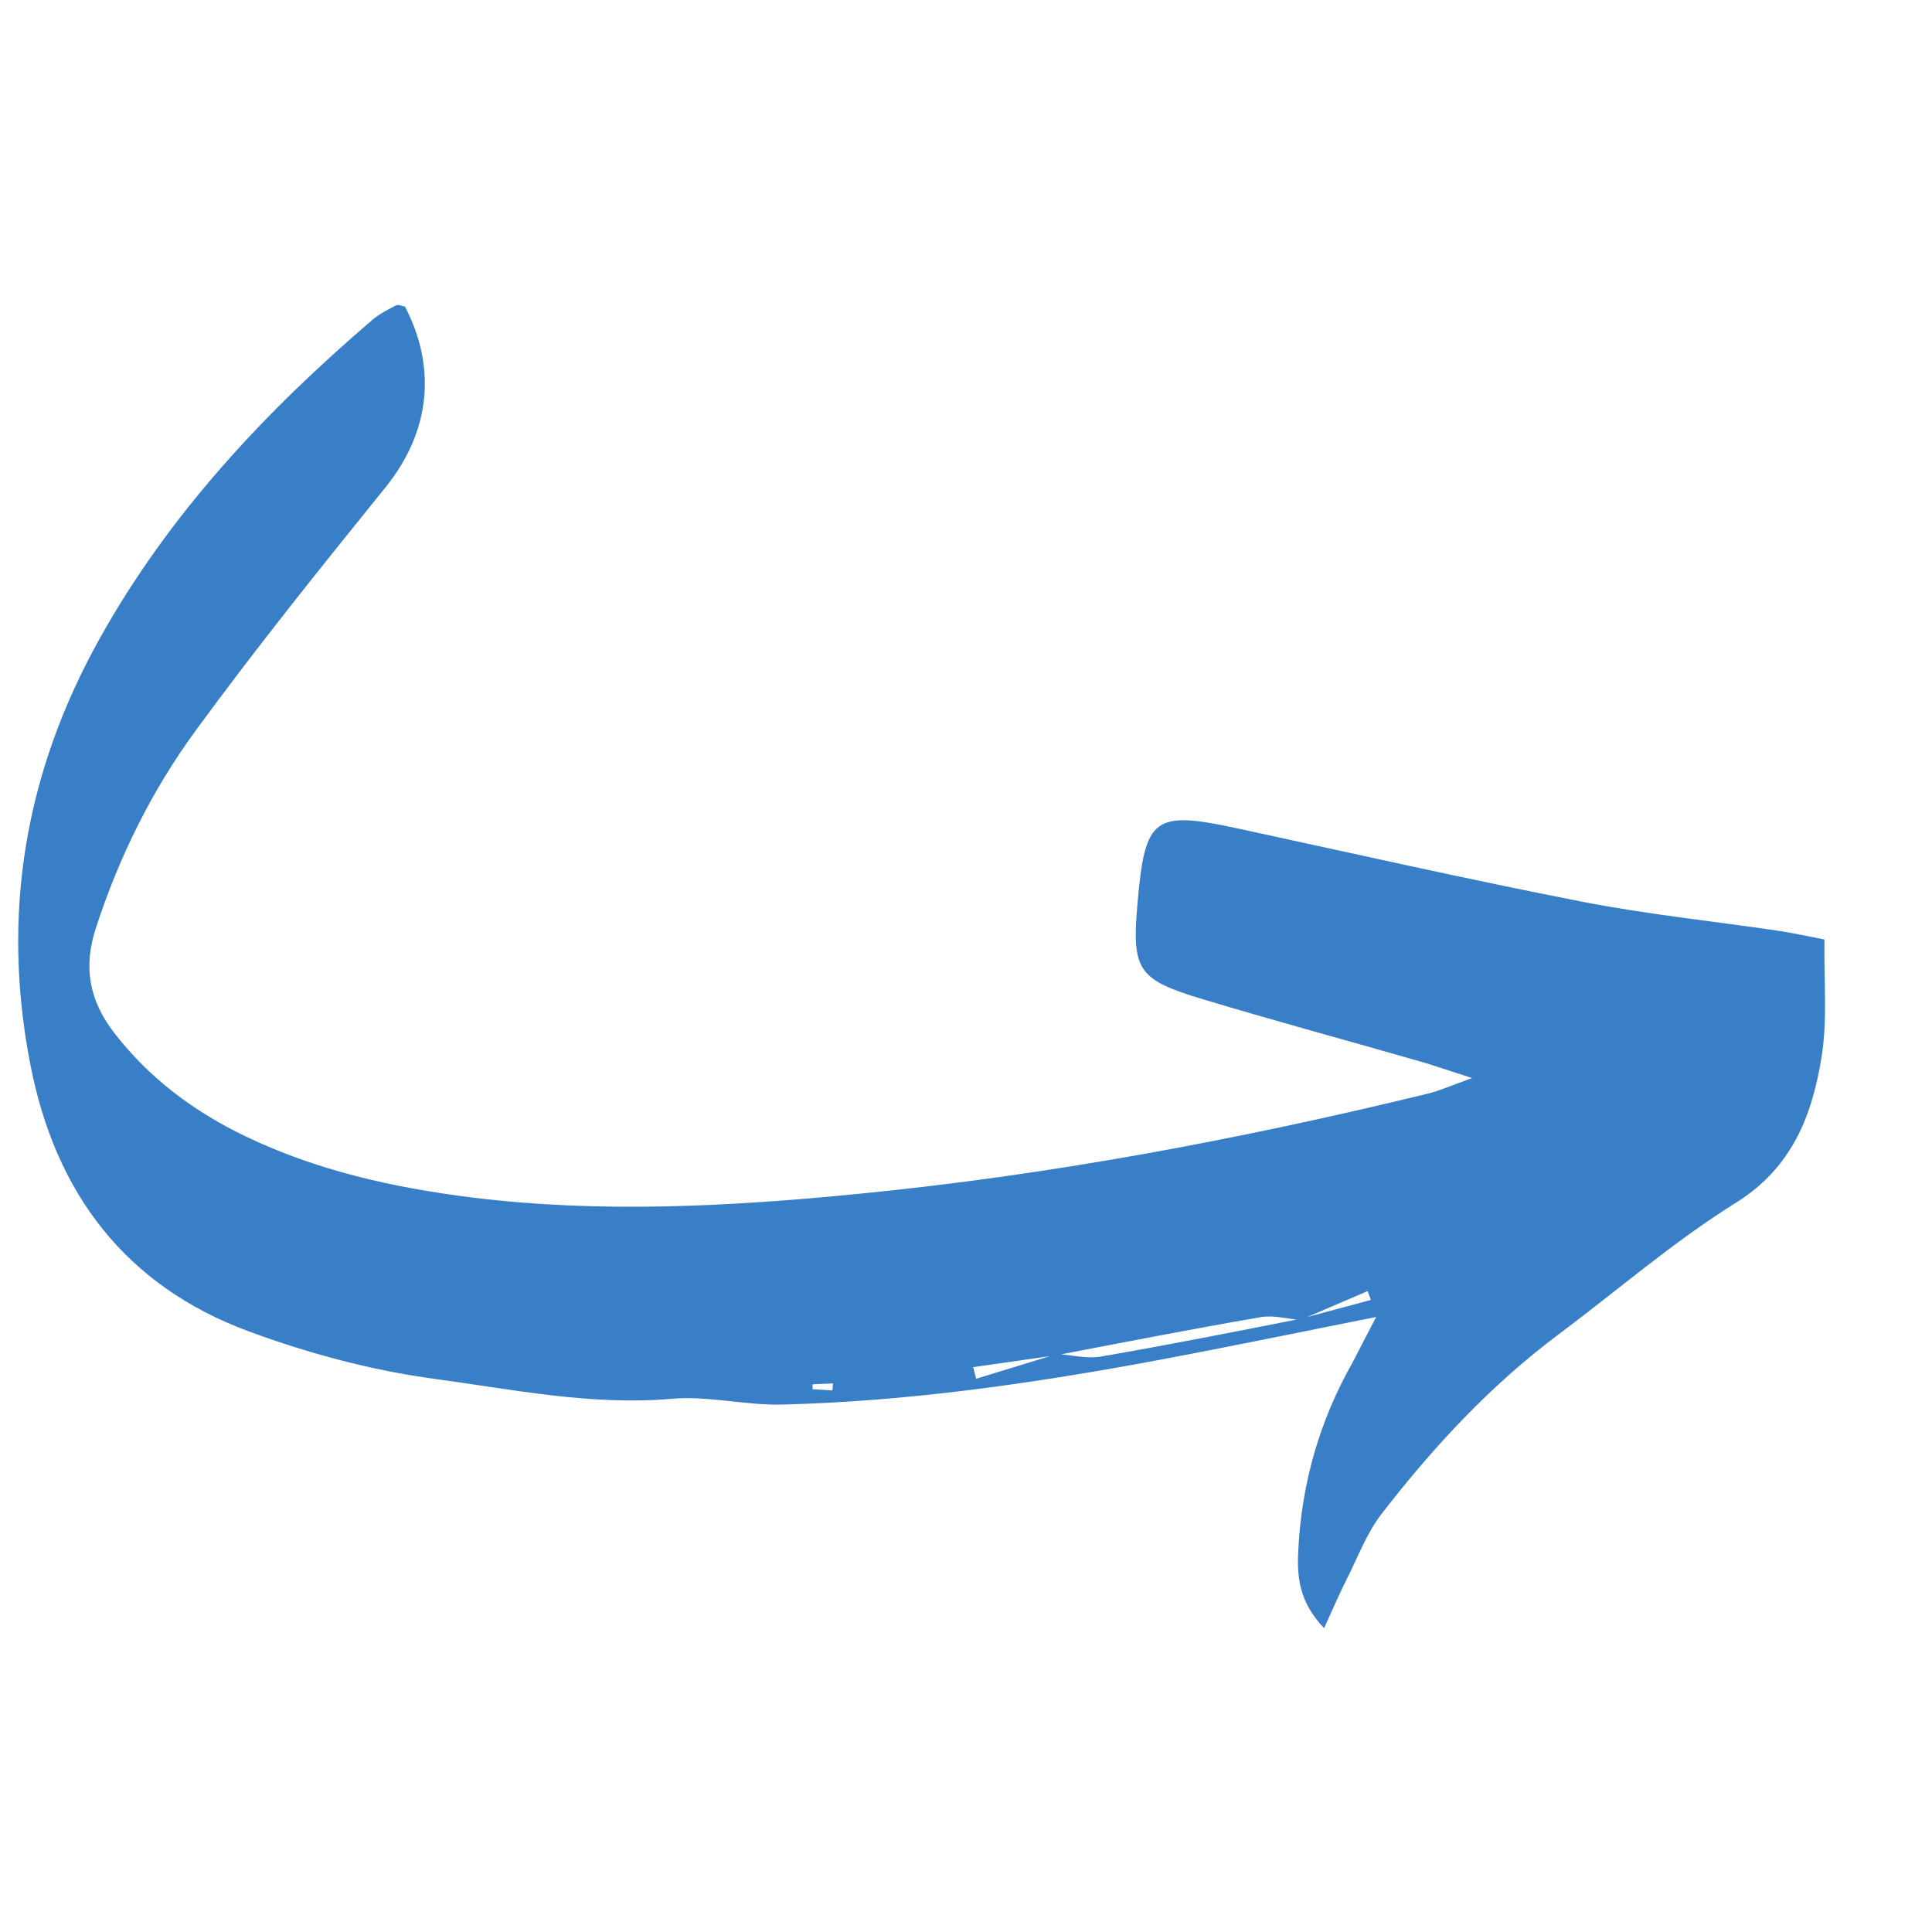 <svg xmlns="http://www.w3.org/2000/svg" xmlns:xlink="http://www.w3.org/1999/xlink" width="1080" zoomAndPan="magnify" viewBox="0 0 810 810" height="1080" preserveAspectRatio="xMidYMid meet" version="1.0"><defs><clipPath id="7cab341b2b"><path d="M 7 127.379 L 766 127.379 L 766 682.379 L 7 682.379 Z M 7 127.379 " clip-rule="nonzero"/></clipPath></defs><g clip-path="url(#7cab341b2b)"><path fill="#397fc7" d="M 576.961 552.156 C 544.52 558.594 515.25 564.676 485.93 570.16 C 433.727 579.918 381.219 587.512 328.059 588.867 C 312.57 589.27 296.879 585.098 281.59 586.453 C 247.844 589.371 215.051 582.531 182.211 578.105 C 155.809 574.535 129.352 567.445 104.309 558.191 C 52.707 539.129 23.285 500.402 12.773 446.539 C 0.402 383.32 10.461 323.926 41.691 267.898 C 70.812 215.594 111.047 172.695 156.16 134.07 C 159.074 131.605 162.598 129.793 166.016 128.035 C 166.922 127.531 168.531 128.336 169.789 128.535 C 183.469 154.84 179.949 181.598 161.691 204.227 C 134.531 237.875 107.375 271.621 81.875 306.523 C 63.672 331.418 49.941 359.18 40.285 388.805 C 34.852 405.348 37.266 419.18 47.828 432.961 C 62.664 452.172 81.375 466.055 102.949 476.414 C 132.875 490.797 164.809 497.887 197.551 502.012 C 251.312 508.703 304.977 505.887 358.637 500.656 C 439.711 492.758 519.574 477.77 598.637 458.508 C 603.566 457.301 608.242 455.191 617.195 451.973 C 607.188 448.801 601.25 446.691 595.266 444.98 C 564.992 436.281 534.562 428.031 504.438 418.98 C 476.777 410.68 474.465 406.758 476.926 378.492 C 480.047 342.484 483.816 339.766 518.82 347.312 C 566.953 357.723 614.93 368.586 663.262 378.039 C 690.27 383.32 717.781 386.137 745.039 390.16 C 751.324 391.066 757.512 392.473 764.906 393.883 C 764.652 411.434 766.211 427.629 763.699 443.168 C 759.727 467.664 751.426 489.539 727.688 504.324 C 701.637 520.57 678.199 540.938 653.508 559.398 C 624.891 580.77 600.848 606.723 579.172 634.785 C 572.938 642.883 569.215 652.992 564.539 662.246 C 561.469 668.332 558.805 674.566 555.133 682.613 C 544.57 671.602 543.715 660.988 544.32 649.824 C 545.727 621.762 553.273 595.559 567.102 571.164 C 570.02 565.633 572.785 560.051 576.961 552.156 Z M 443.18 567.645 C 449.316 568.098 455.652 569.758 461.539 568.75 C 489.551 563.922 517.465 558.391 545.477 552.859 C 555.234 550.242 564.992 547.629 574.746 545.012 C 574.293 543.754 573.844 542.5 573.391 541.293 C 563.984 545.316 554.578 549.387 545.176 553.41 C 539.691 552.961 533.961 551.301 528.68 552.203 C 500.012 557.133 471.496 562.715 442.879 568.199 C 431.262 569.859 419.645 571.516 408.027 573.176 C 408.43 574.785 408.832 576.445 409.234 578.055 C 420.551 574.586 431.863 571.113 443.18 567.645 Z M 348.98 582.934 C 349.082 581.977 349.184 580.973 349.234 580.016 C 346.367 580.117 343.551 580.27 340.684 580.367 C 340.684 581.074 340.684 581.727 340.684 582.43 C 343.398 582.582 346.215 582.734 348.98 582.934 Z M 348.98 582.934 " fill-opacity="1" fill-rule="nonzero"/></g></svg>